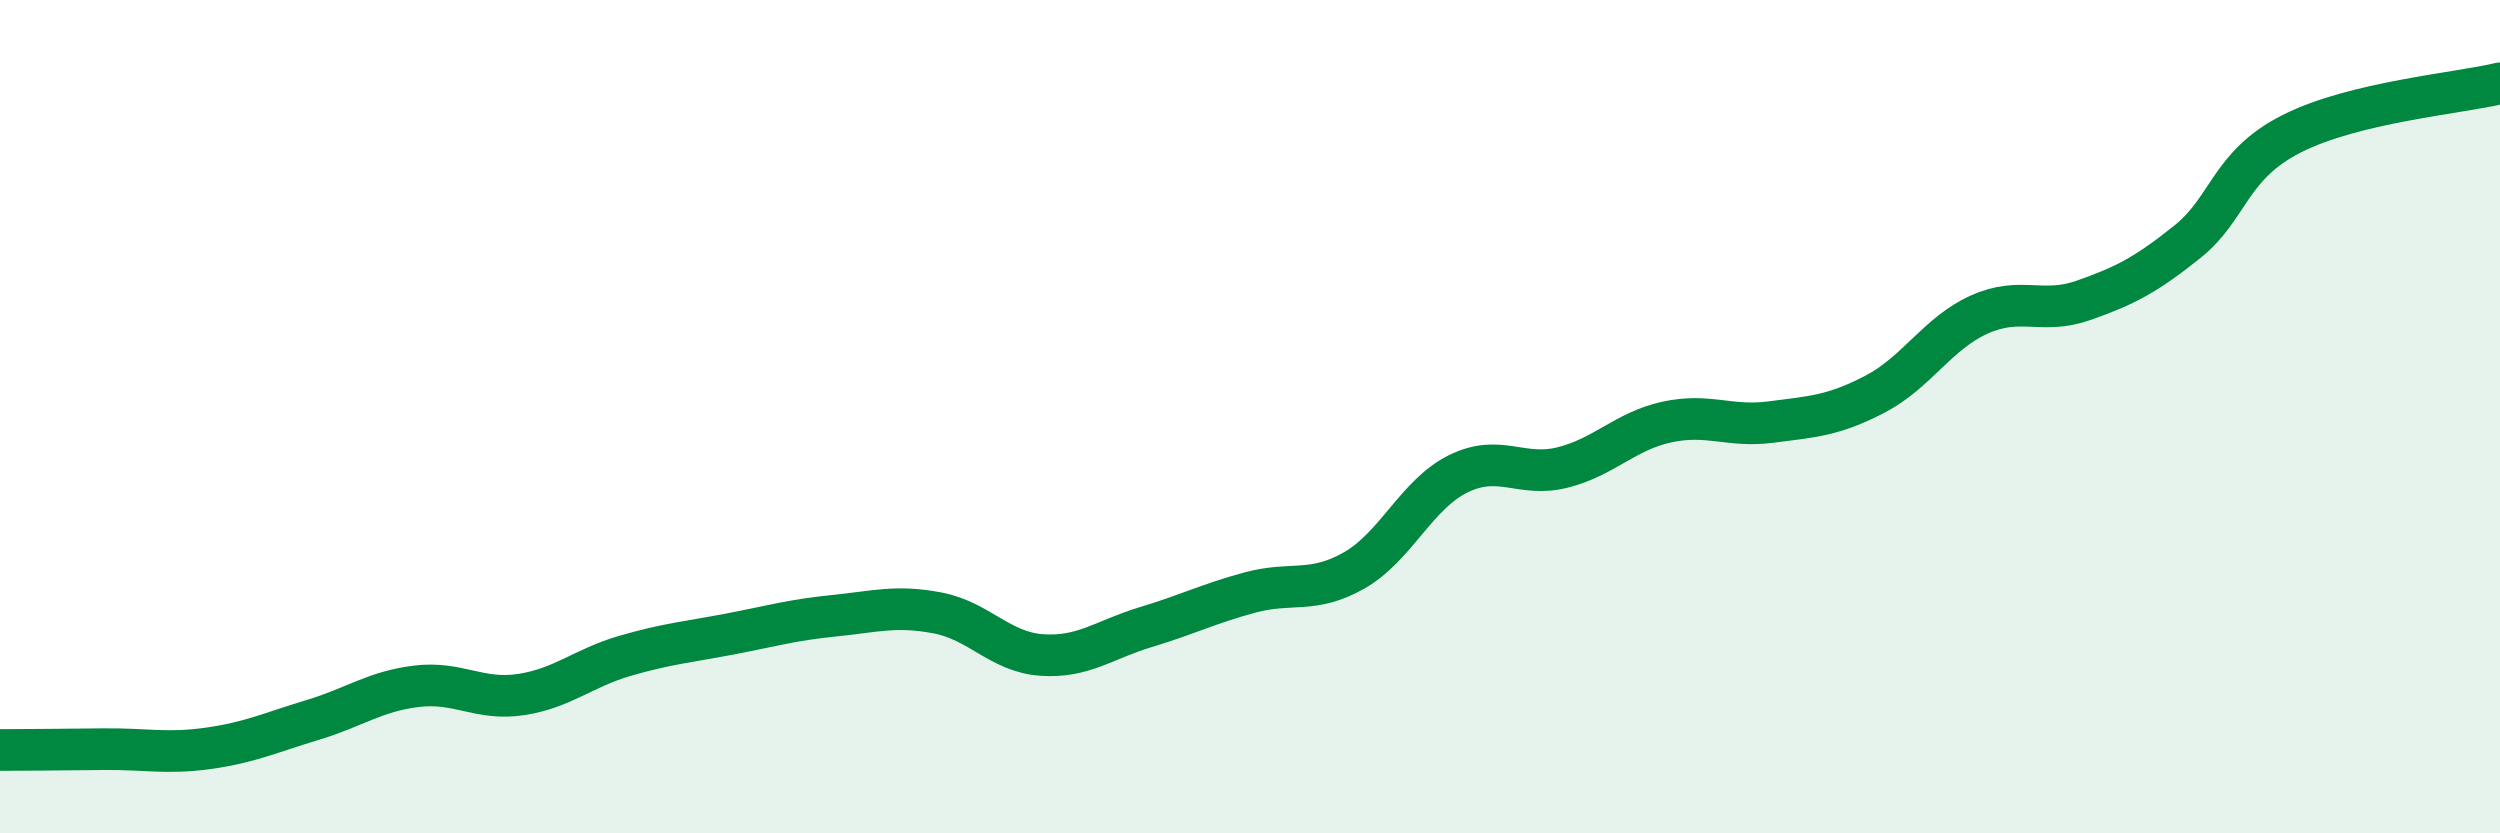
    <svg width="60" height="20" viewBox="0 0 60 20" xmlns="http://www.w3.org/2000/svg">
      <path
        d="M 0,18 C 0.5,18 1.5,17.99 2.5,17.98 C 3.5,17.97 4,18.1 5,17.96 C 6,17.82 6.5,17.58 7.5,17.28 C 8.5,16.98 9,16.59 10,16.47 C 11,16.35 11.5,16.82 12.5,16.67 C 13.5,16.52 14,16.03 15,15.74 C 16,15.45 16.5,15.41 17.5,15.22 C 18.5,15.03 19,14.88 20,14.78 C 21,14.68 21.5,14.52 22.5,14.71 C 23.5,14.9 24,15.65 25,15.72 C 26,15.79 26.5,15.35 27.5,15.05 C 28.5,14.75 29,14.49 30,14.22 C 31,13.95 31.5,14.26 32.5,13.69 C 33.5,13.12 34,11.86 35,11.37 C 36,10.88 36.5,11.47 37.5,11.22 C 38.5,10.97 39,10.35 40,10.13 C 41,9.91 41.5,10.26 42.5,10.13 C 43.5,10 44,9.98 45,9.46 C 46,8.94 46.5,8 47.5,7.55 C 48.5,7.1 49,7.56 50,7.21 C 51,6.86 51.5,6.6 52.5,5.8 C 53.5,5 53.5,3.97 55,3.21 C 56.5,2.45 59,2.24 60,2L60 20L0 20Z"
        fill="#008740"
        opacity="0.1"
        stroke-linecap="round"
        stroke-linejoin="round"
      />
      <path
        d="M 0,18 C 0.5,18 1.5,17.99 2.5,17.98 C 3.5,17.97 4,18.1 5,17.96 C 6,17.82 6.5,17.58 7.5,17.28 C 8.5,16.98 9,16.59 10,16.47 C 11,16.35 11.5,16.82 12.5,16.67 C 13.5,16.52 14,16.03 15,15.74 C 16,15.45 16.5,15.41 17.5,15.22 C 18.5,15.03 19,14.88 20,14.78 C 21,14.68 21.5,14.52 22.5,14.71 C 23.5,14.9 24,15.65 25,15.72 C 26,15.79 26.5,15.35 27.5,15.05 C 28.5,14.75 29,14.49 30,14.22 C 31,13.95 31.5,14.26 32.5,13.69 C 33.5,13.12 34,11.86 35,11.37 C 36,10.88 36.5,11.47 37.5,11.22 C 38.5,10.97 39,10.35 40,10.13 C 41,9.91 41.5,10.26 42.5,10.13 C 43.5,10 44,9.98 45,9.46 C 46,8.94 46.5,8 47.5,7.55 C 48.5,7.1 49,7.56 50,7.21 C 51,6.86 51.5,6.6 52.5,5.8 C 53.5,5 53.5,3.97 55,3.21 C 56.5,2.45 59,2.24 60,2"
        stroke="#008740"
        stroke-width="1"
        fill="none"
        stroke-linecap="round"
        stroke-linejoin="round"
      />
    </svg>
  